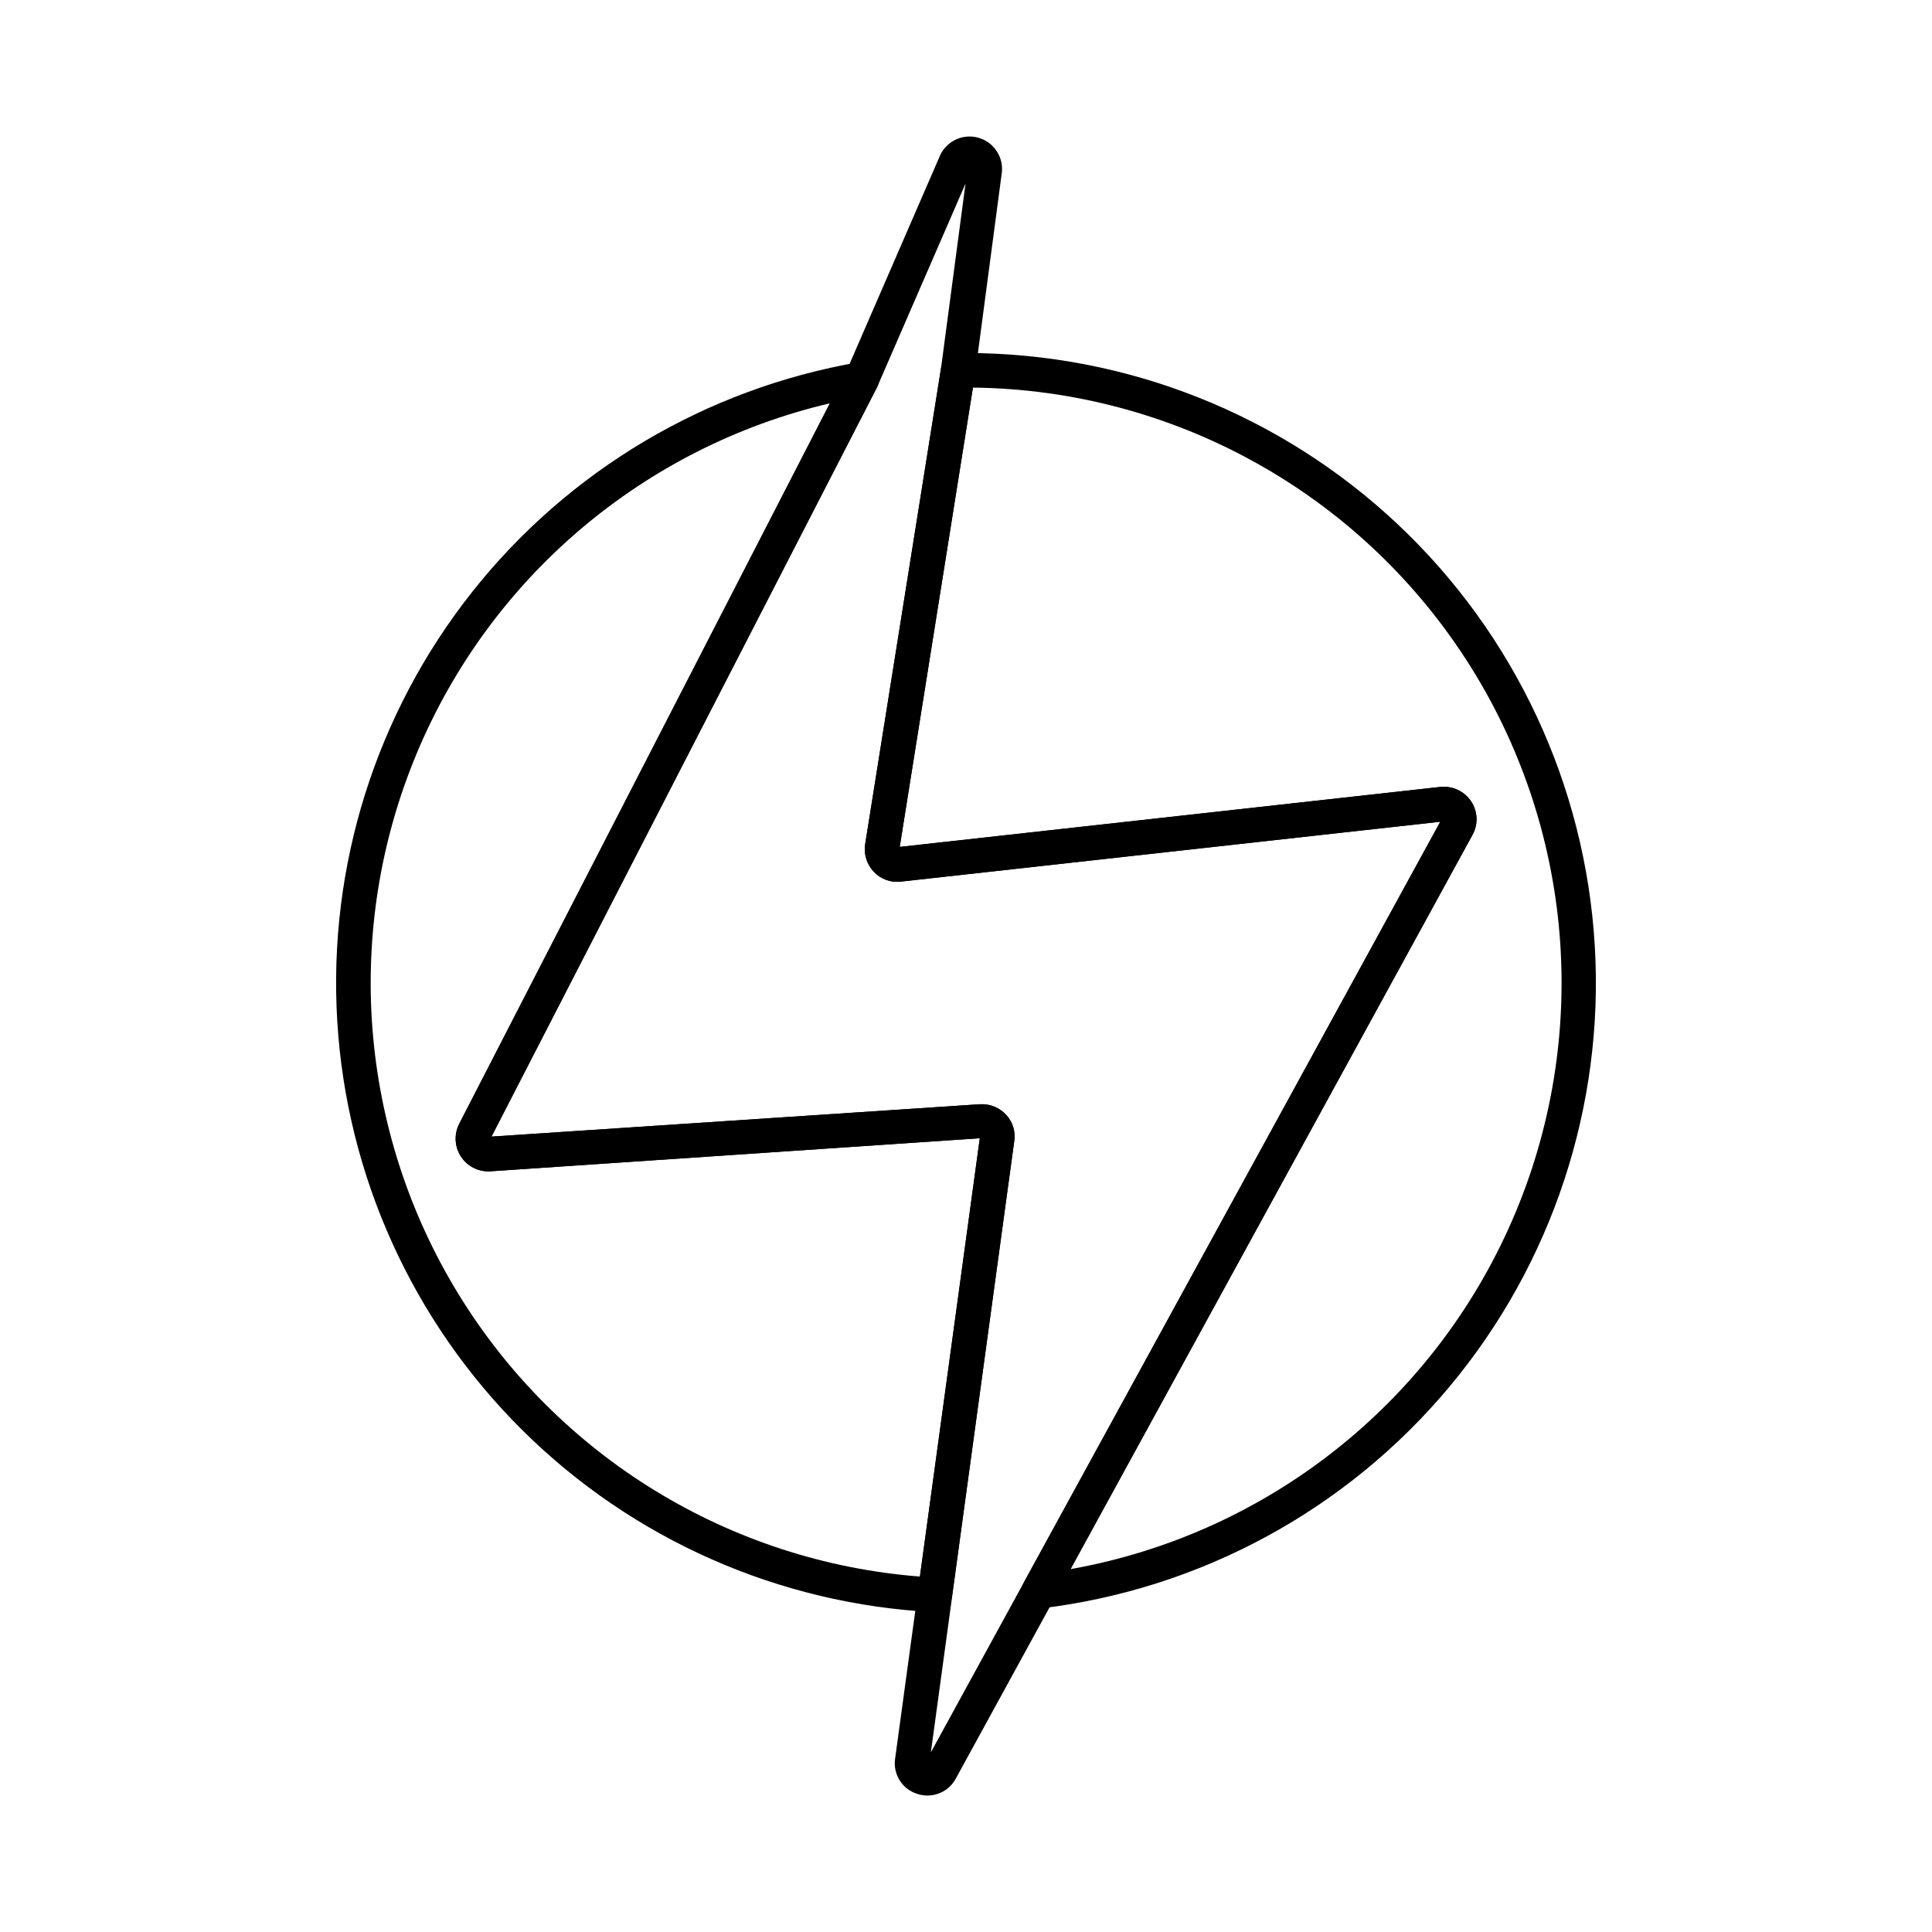 <?xml version="1.0" encoding="UTF-8"?>
<!-- Uploaded to: SVG Repo, www.svgrepo.com, Generator: SVG Repo Mixer Tools -->
<svg fill="#000000" width="800px" height="800px" version="1.1" viewBox="144 144 512 512" xmlns="http://www.w3.org/2000/svg">
 <g>
  <path d="m389.82 619.84c-0.949 0-1.895-0.156-2.797-0.461-3.957-1.258-6.418-5.203-5.809-9.312l22.441-164.43-129.72 8.77c-3.102 0.188-6.066-1.297-7.769-3.894-1.703-2.598-1.883-5.91-0.477-8.676l102.59-199.4 24.891-57.34c1.836-3.875 6.25-5.809 10.344-4.527 4.094 1.277 6.621 5.379 5.922 9.609l-6.977 52.621-20.031 125.64 143.28-15.898 0.004 0.004c3.211-0.336 6.344 1.133 8.137 3.812 1.773 2.648 1.926 6.059 0.395 8.852l-136.95 250.14c-1.48 2.754-4.352 4.477-7.481 4.488zm14.344-183.2c2.5-0.02 4.887 1.035 6.559 2.894 1.707 1.891 2.465 4.457 2.055 6.973l-22.09 161.88 135-246.62-142.97 15.867c-2.629 0.316-5.254-0.625-7.086-2.539-1.898-1.945-2.773-4.668-2.363-7.352l20.125-126.26 6.481-48.836-23.32 53.688-102.31 198.88 129.41-8.574h0.504z"/>
  <path d="m391.75 571.23h-0.234c-41.02-2.09-79.832-19.23-109.01-48.141-29.176-28.91-46.672-67.566-49.137-108.57s10.273-81.473 35.773-113.67c25.504-32.199 61.98-53.867 102.46-60.859 1.711-0.293 3.441 0.41 4.465 1.809 1.027 1.398 1.176 3.258 0.383 4.801l-102.2 198.61 129.41-8.574c2.664-0.168 5.262 0.891 7.047 2.879 1.695 1.875 2.453 4.414 2.066 6.91l-16.504 120.84c-0.309 2.262-2.234 3.953-4.519 3.961zm-27.824-320.35c-49.27 11.582-89.996 46.094-109.5 92.801-19.508 46.703-15.422 99.93 10.977 143.11s71.91 71.082 122.37 75.012l15.887-116.15-129.72 8.758c-3.102 0.188-6.066-1.297-7.769-3.894-1.703-2.598-1.883-5.91-0.477-8.676z"/>
  <path d="m419.27 570.28c-1.621 0-3.117-0.855-3.941-2.25-0.824-1.391-0.852-3.113-0.074-4.531l110.44-201.73-142.97 15.867c-2.629 0.316-5.254-0.625-7.086-2.539-1.898-1.945-2.773-4.668-2.363-7.352l20.125-126.26c0.328-2.043 1.984-3.613 4.047-3.832 0.855-0.078 1.719-0.113 2.582-0.102 42.551 0.012 83.492 16.273 114.46 45.461 30.965 29.184 49.617 69.094 52.141 111.57 2.527 42.477-11.266 84.316-38.551 116.96-27.289 32.652-66.016 53.648-108.27 58.703-0.18 0.023-0.359 0.031-0.539 0.031zm107.38-217.78c2.898-0.004 5.606 1.449 7.207 3.863 1.773 2.648 1.926 6.059 0.395 8.852l-106.54 194.62c52.043-9.27 95.988-43.984 117.05-92.465 21.066-48.484 16.453-104.29-12.285-148.66-28.738-44.367-77.785-71.398-130.64-71.996l-19.395 121.73 143.28-15.898 0.004 0.004c0.309-0.035 0.617-0.051 0.93-0.051z"/>
 </g>
</svg>